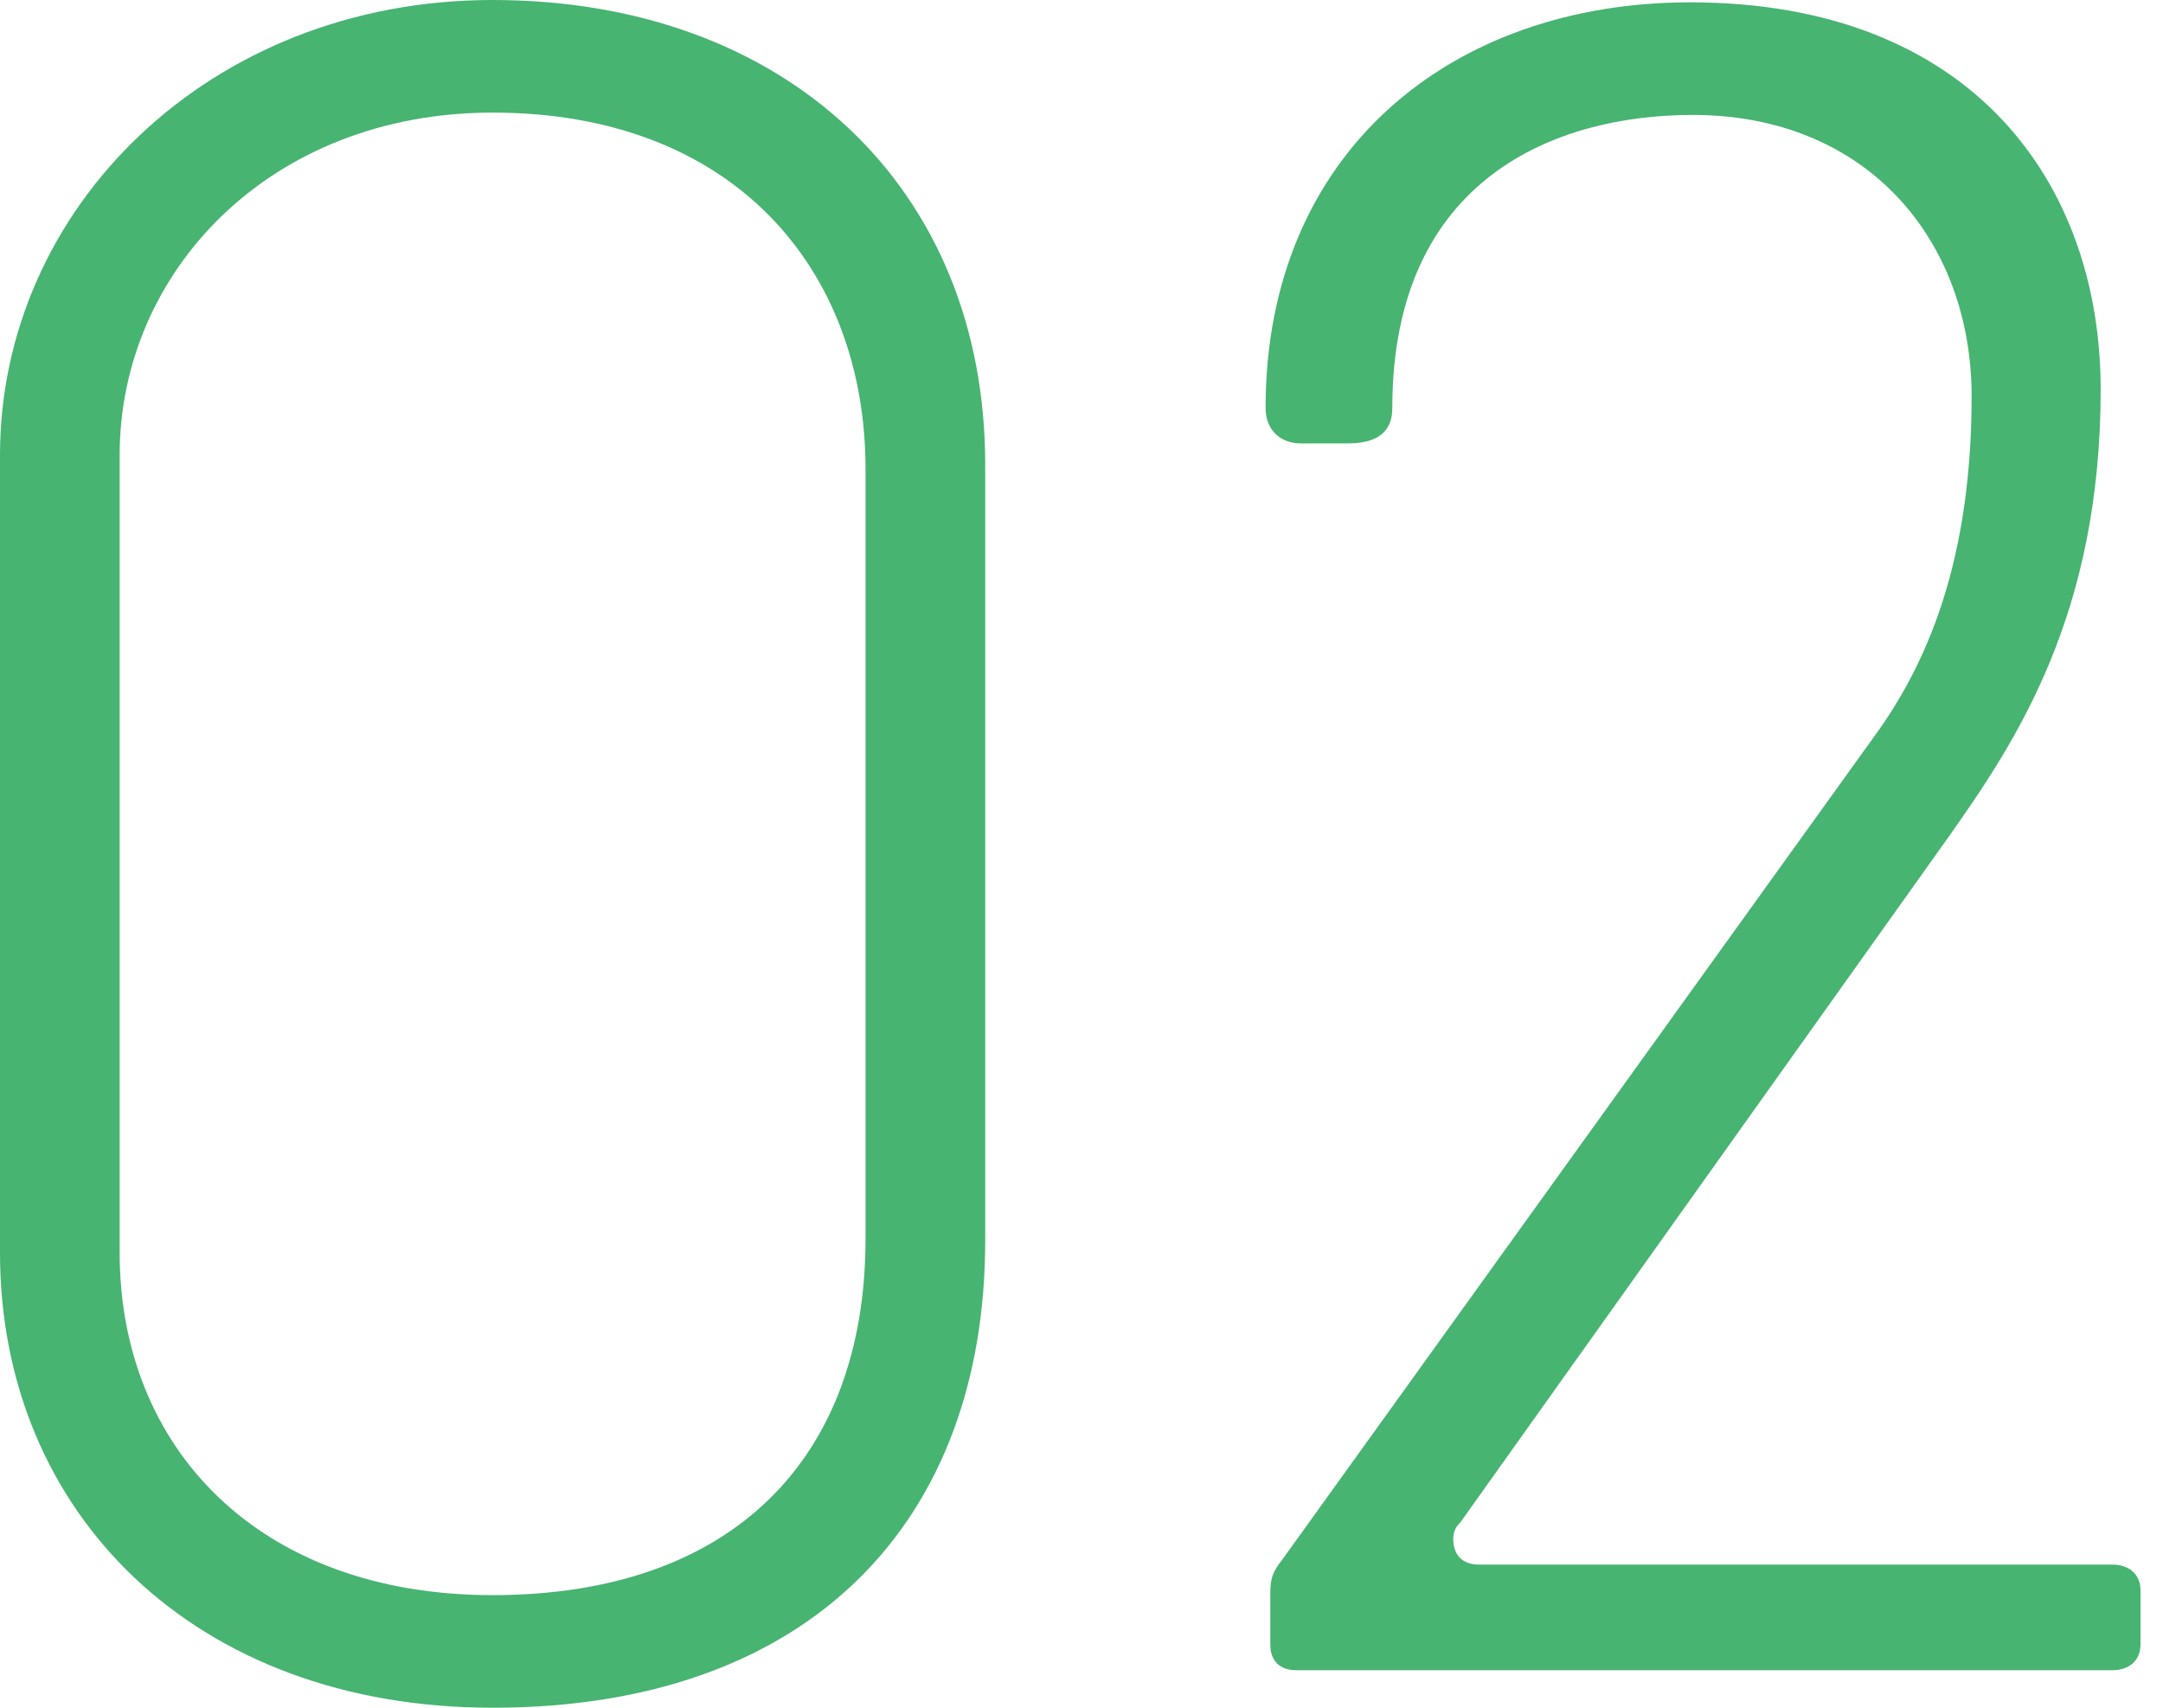 <svg width="38" height="30" viewBox="0 0 38 30" fill="none" xmlns="http://www.w3.org/2000/svg">
<path d="M29.734 2.019C27.386 2.019 24.46 3.091 24.46 7.17C24.46 7.665 24.089 7.789 23.677 7.789H22.852C22.482 7.789 22.234 7.541 22.234 7.17C22.234 2.679 25.49 0.041 29.693 0.041C34.638 0.041 36.905 3.214 36.905 6.841C36.905 10.797 35.421 13.022 34.226 14.712L25.655 26.745C25.572 26.827 25.531 26.909 25.531 27.033C25.531 27.322 25.696 27.486 25.984 27.486H37.111C37.399 27.486 37.605 27.651 37.605 27.94V28.887C37.605 29.176 37.399 29.341 37.111 29.341H22.77C22.482 29.341 22.317 29.176 22.317 28.887V27.981C22.317 27.734 22.358 27.61 22.523 27.404L32.866 13.022C33.69 11.909 34.638 10.137 34.638 6.964C34.638 4.245 32.825 2.019 29.734 2.019Z" fill="#47B471"/>
<path d="M8.654 30C3.42 30 0 26.58 0 22.006V7.995C0 3.668 3.668 0 8.654 0C13.805 0 17.308 3.297 17.308 8.159V21.799C17.308 26.703 14.258 30 8.654 30ZM15.206 8.242C15.206 4.739 12.898 1.978 8.654 1.978C4.739 1.978 2.102 4.78 2.102 7.995V22.006C2.102 25.426 4.533 28.022 8.654 28.022C12.857 28.022 15.206 25.632 15.206 21.758V8.242Z" fill="#47B471"/>
</svg>
